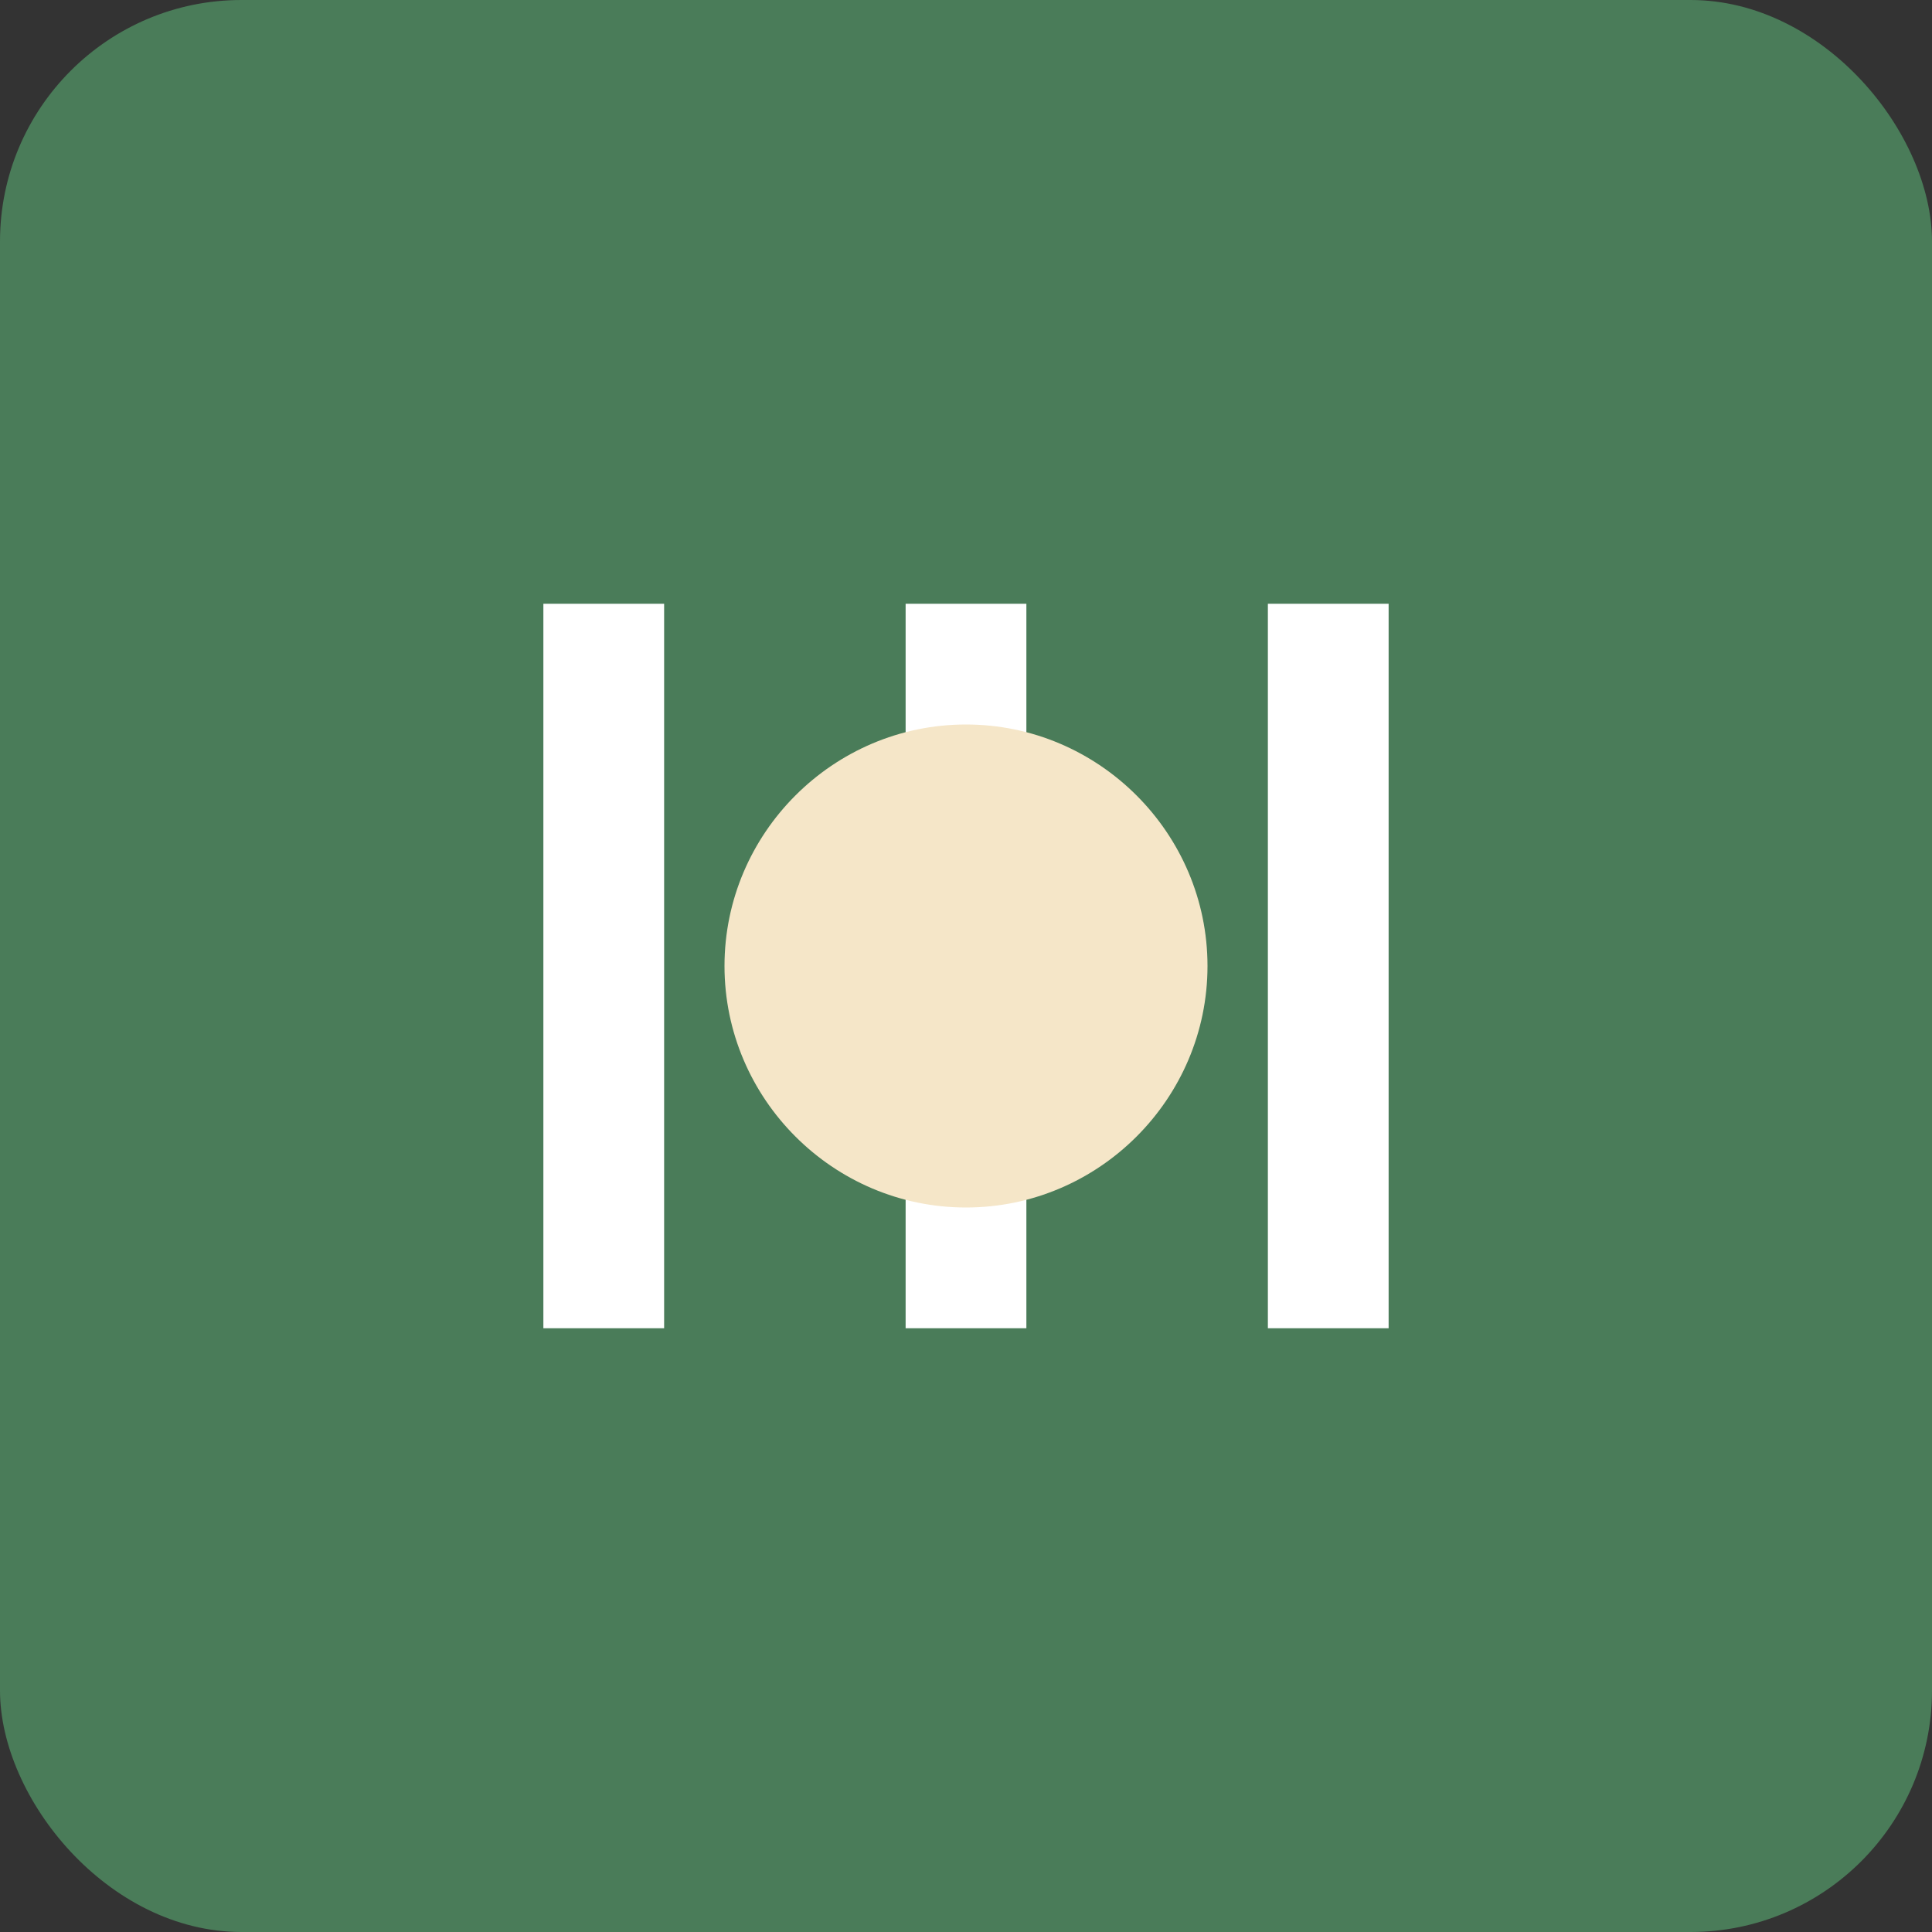 <svg xmlns="http://www.w3.org/2000/svg" viewBox="0 0 32 32" width="32" height="32">
  <rect x="0" y="0" width="32" height="32" fill="#333333" stroke="none"/>
  <rect width="32" height="32" rx="4" fill="#4a7c59"/>
  <path d="M9 10h2v12H9zm6 0h2v12h-2zm6 0h2v12h-2z" fill="#ffffff"/>
  <path d="M20 16c0 2.2-1.8 4-4 4s-4-1.8-4-4 1.8-4 4-4 4 1.8 4 4z" fill="#f5e6c8"/>
</svg>